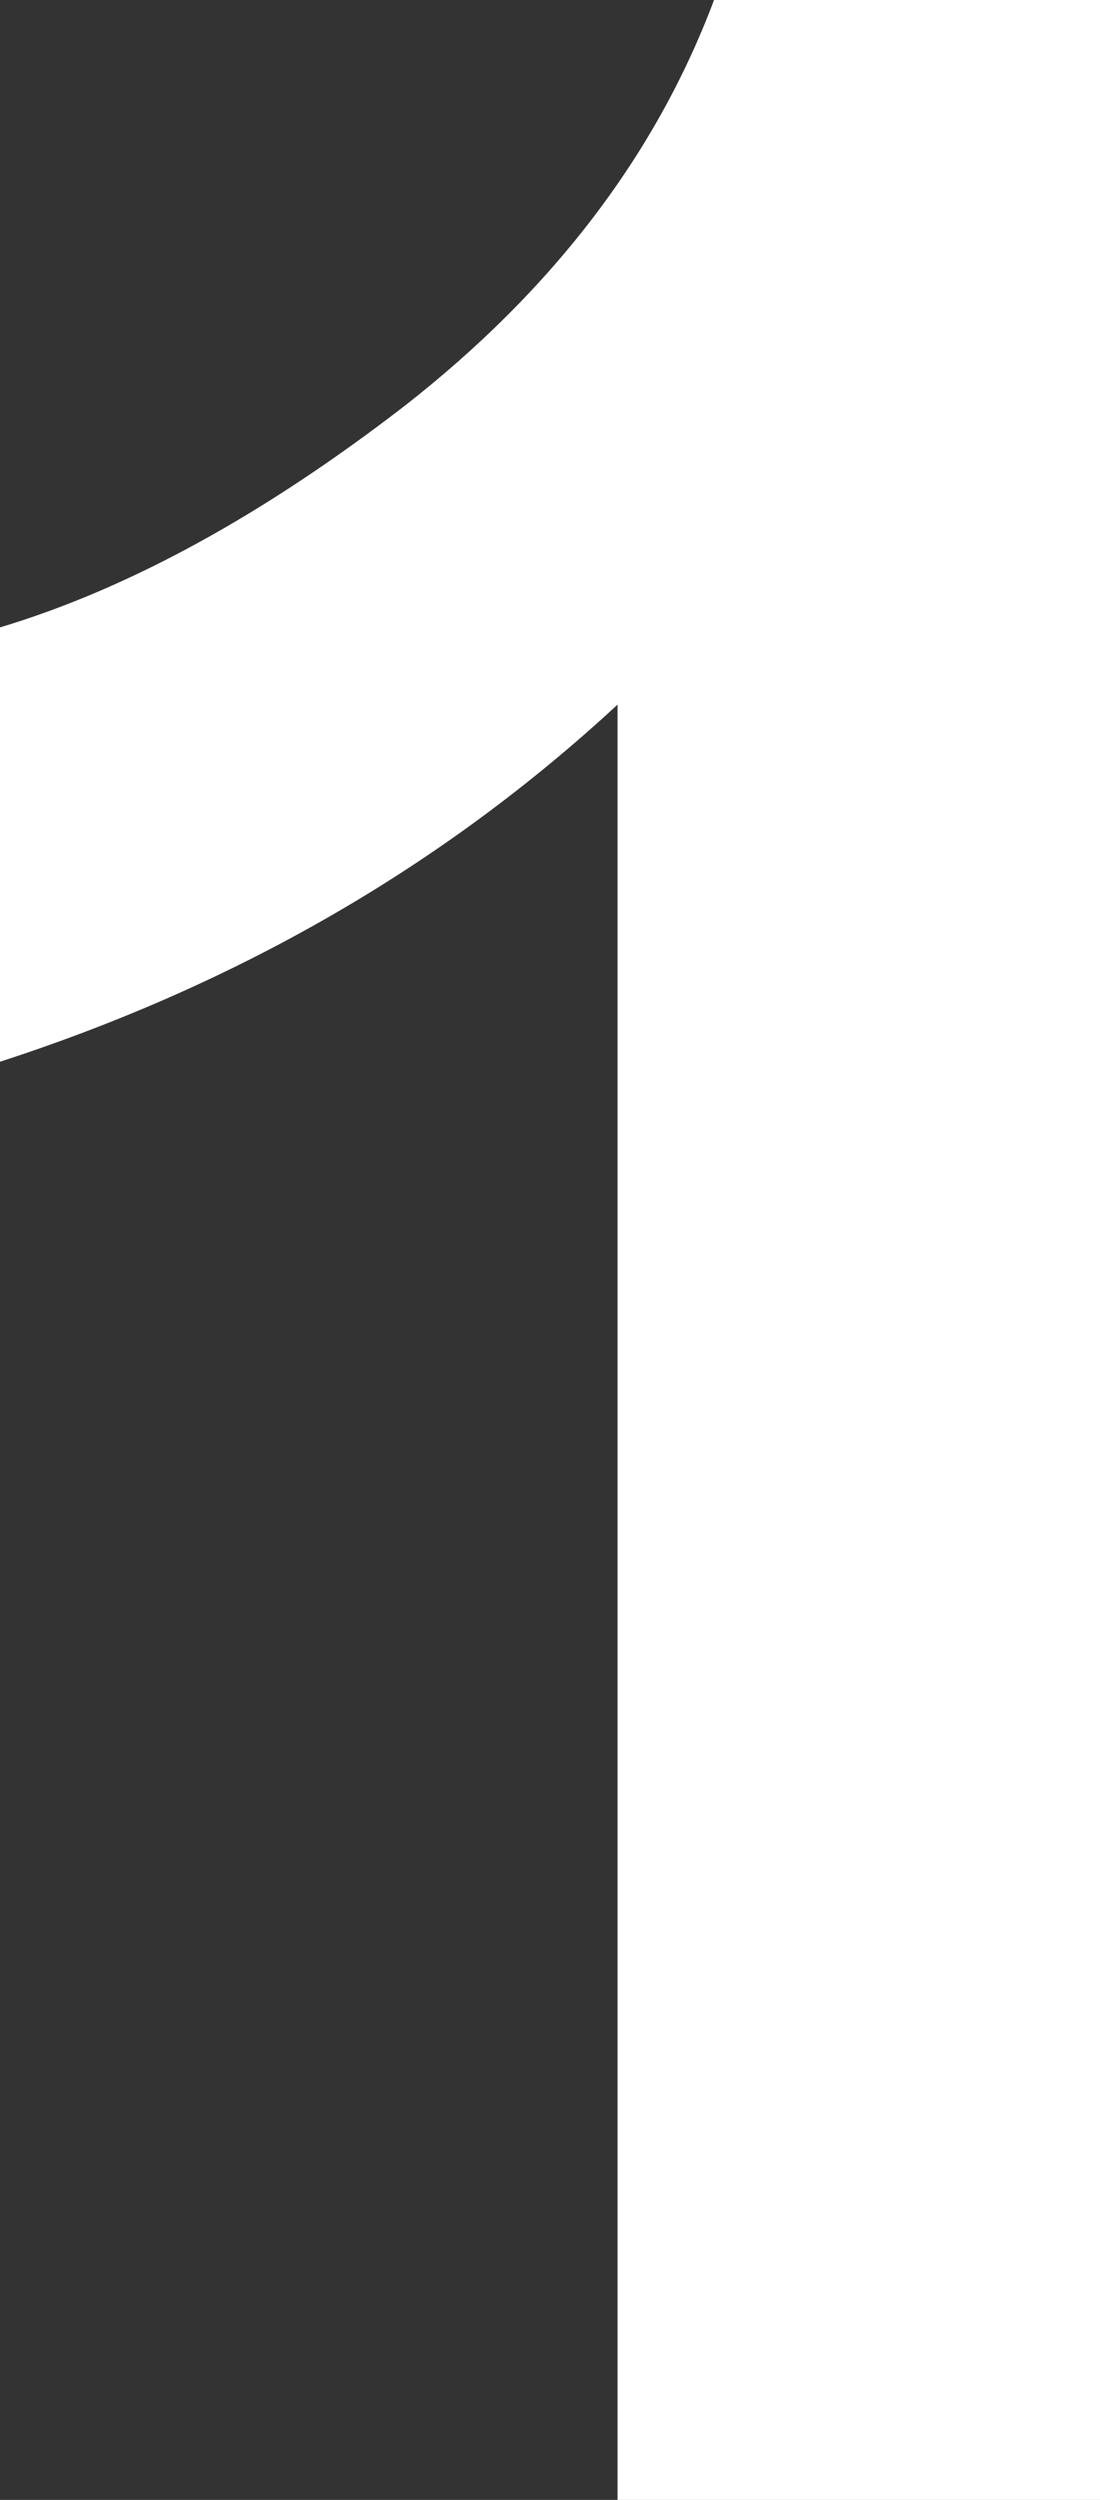 <?xml version="1.0" encoding="UTF-8" standalone="no"?>
<svg xmlns:xlink="http://www.w3.org/1999/xlink" height="12.95px" width="5.7px" xmlns="http://www.w3.org/2000/svg">
  <rect width="100%" height="100%" fill="#333333" stroke="none"/>
  <g transform="matrix(1.0, 0.0, 0.0, 1.0, 2.85, 6.45)">
    <path d="M0.35 6.5 L0.35 -2.8 Q-1.0 -1.55 -2.85 -0.95 L-2.85 -3.2 Q-1.85 -3.5 -0.75 -4.35 0.4 -5.25 0.85 -6.45 L2.85 -6.45 2.85 6.5 0.35 6.5" fill="#ffffff" fill-rule="evenodd" stroke="none"/>
  </g>
</svg>
